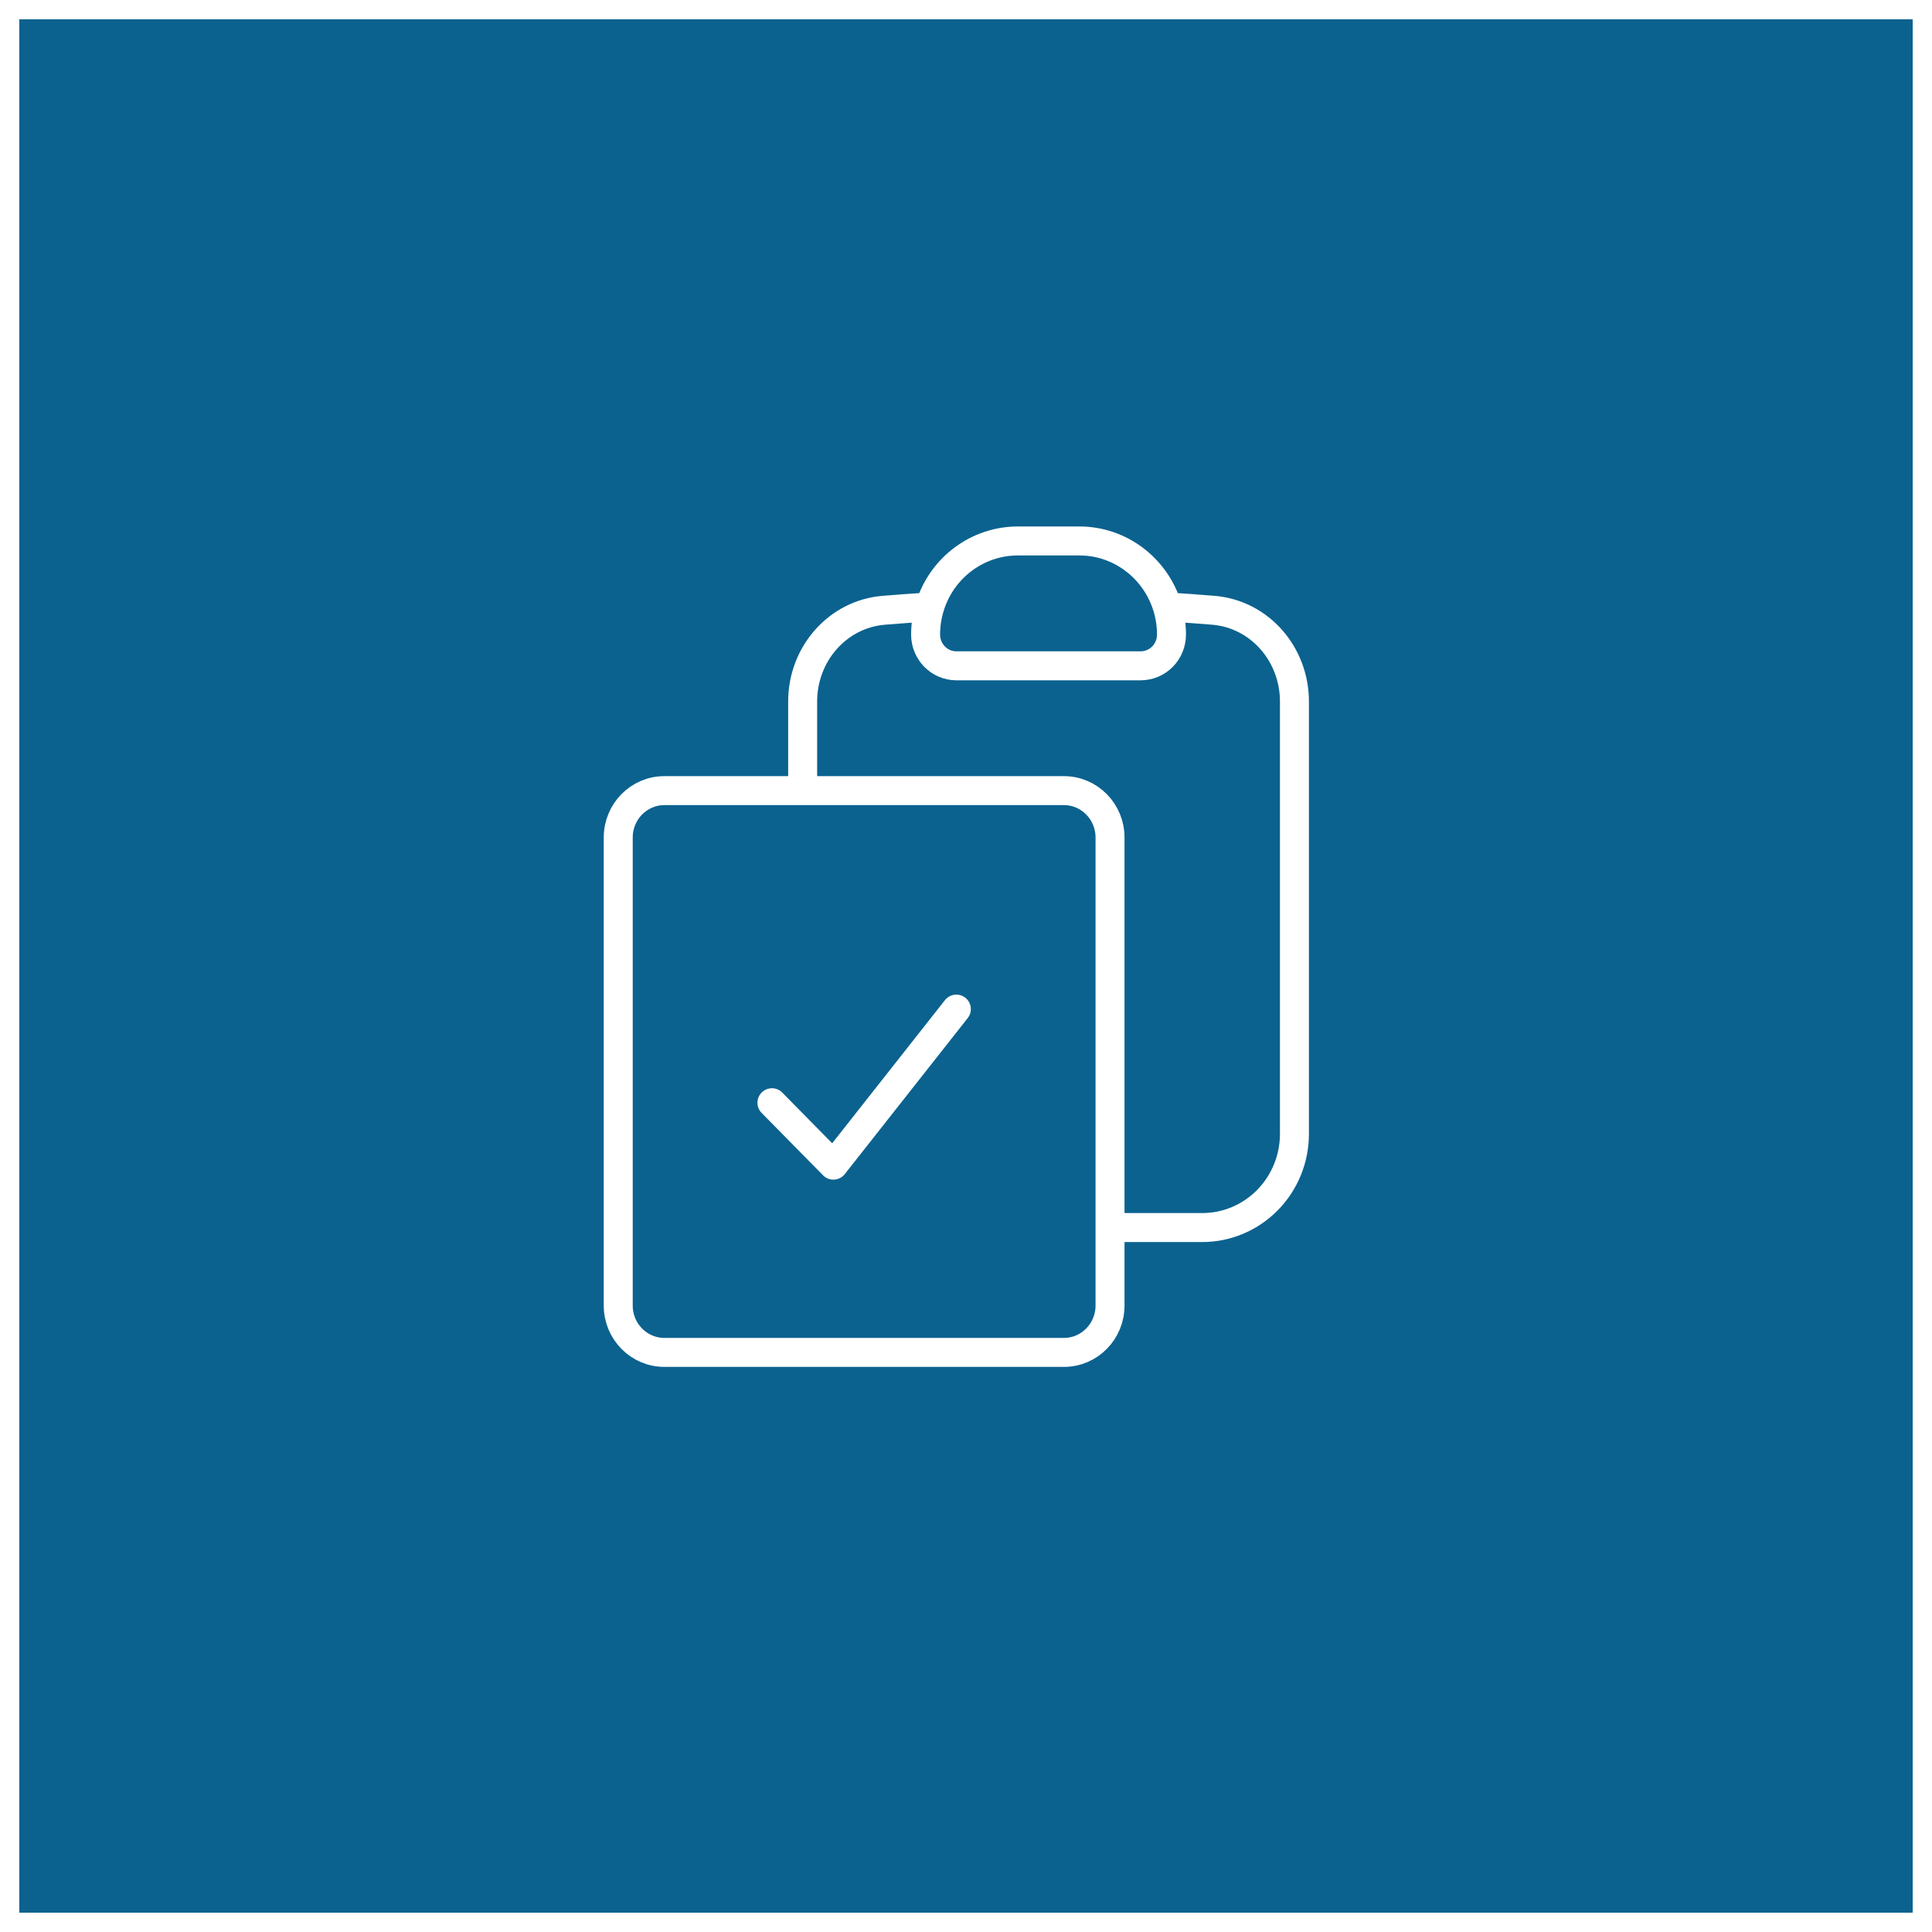 <svg width="100" height="100" viewBox="0 0 100 100" fill="none" xmlns="http://www.w3.org/2000/svg">
<rect x="0" y="0" width="100" height="100" fill="#333333" stroke="none"/>
<rect x="0.5" y="0.5" width="99" height="99" fill="#0B628F" stroke="white"/>
<path d="M48.121 31.416C47.983 31.868 47.909 32.349 47.909 32.846C47.909 33.738 48.622 34.462 49.5 34.462H59.045C59.467 34.462 59.872 34.291 60.17 33.988C60.469 33.685 60.636 33.275 60.636 32.846C60.636 32.361 60.565 31.879 60.424 31.416M48.121 31.416C48.422 30.427 49.028 29.561 49.848 28.947C50.669 28.332 51.662 28 52.682 28H55.864C58.01 28 59.824 29.439 60.424 31.416M48.121 31.416C47.324 31.465 46.53 31.524 45.737 31.588C43.338 31.791 41.545 33.865 41.545 36.309V40.923M60.424 31.416C61.222 31.465 62.015 31.524 62.809 31.588C65.208 31.791 67 33.865 67 36.309V58.692C67 59.978 66.497 61.21 65.602 62.119C64.707 63.028 63.493 63.538 62.227 63.538H57.455M41.545 40.923H34.386C33.069 40.923 32 42.009 32 43.346V67.577C32 68.915 33.069 70 34.386 70H55.068C56.386 70 57.455 68.915 57.455 67.577V63.538M41.545 40.923H55.068C56.386 40.923 57.455 42.009 57.455 43.346V63.538M39.955 57.077L43.136 60.308L49.5 52.231" stroke="white" stroke-width="1.5" stroke-linecap="round" stroke-linejoin="round"/>
</svg>

